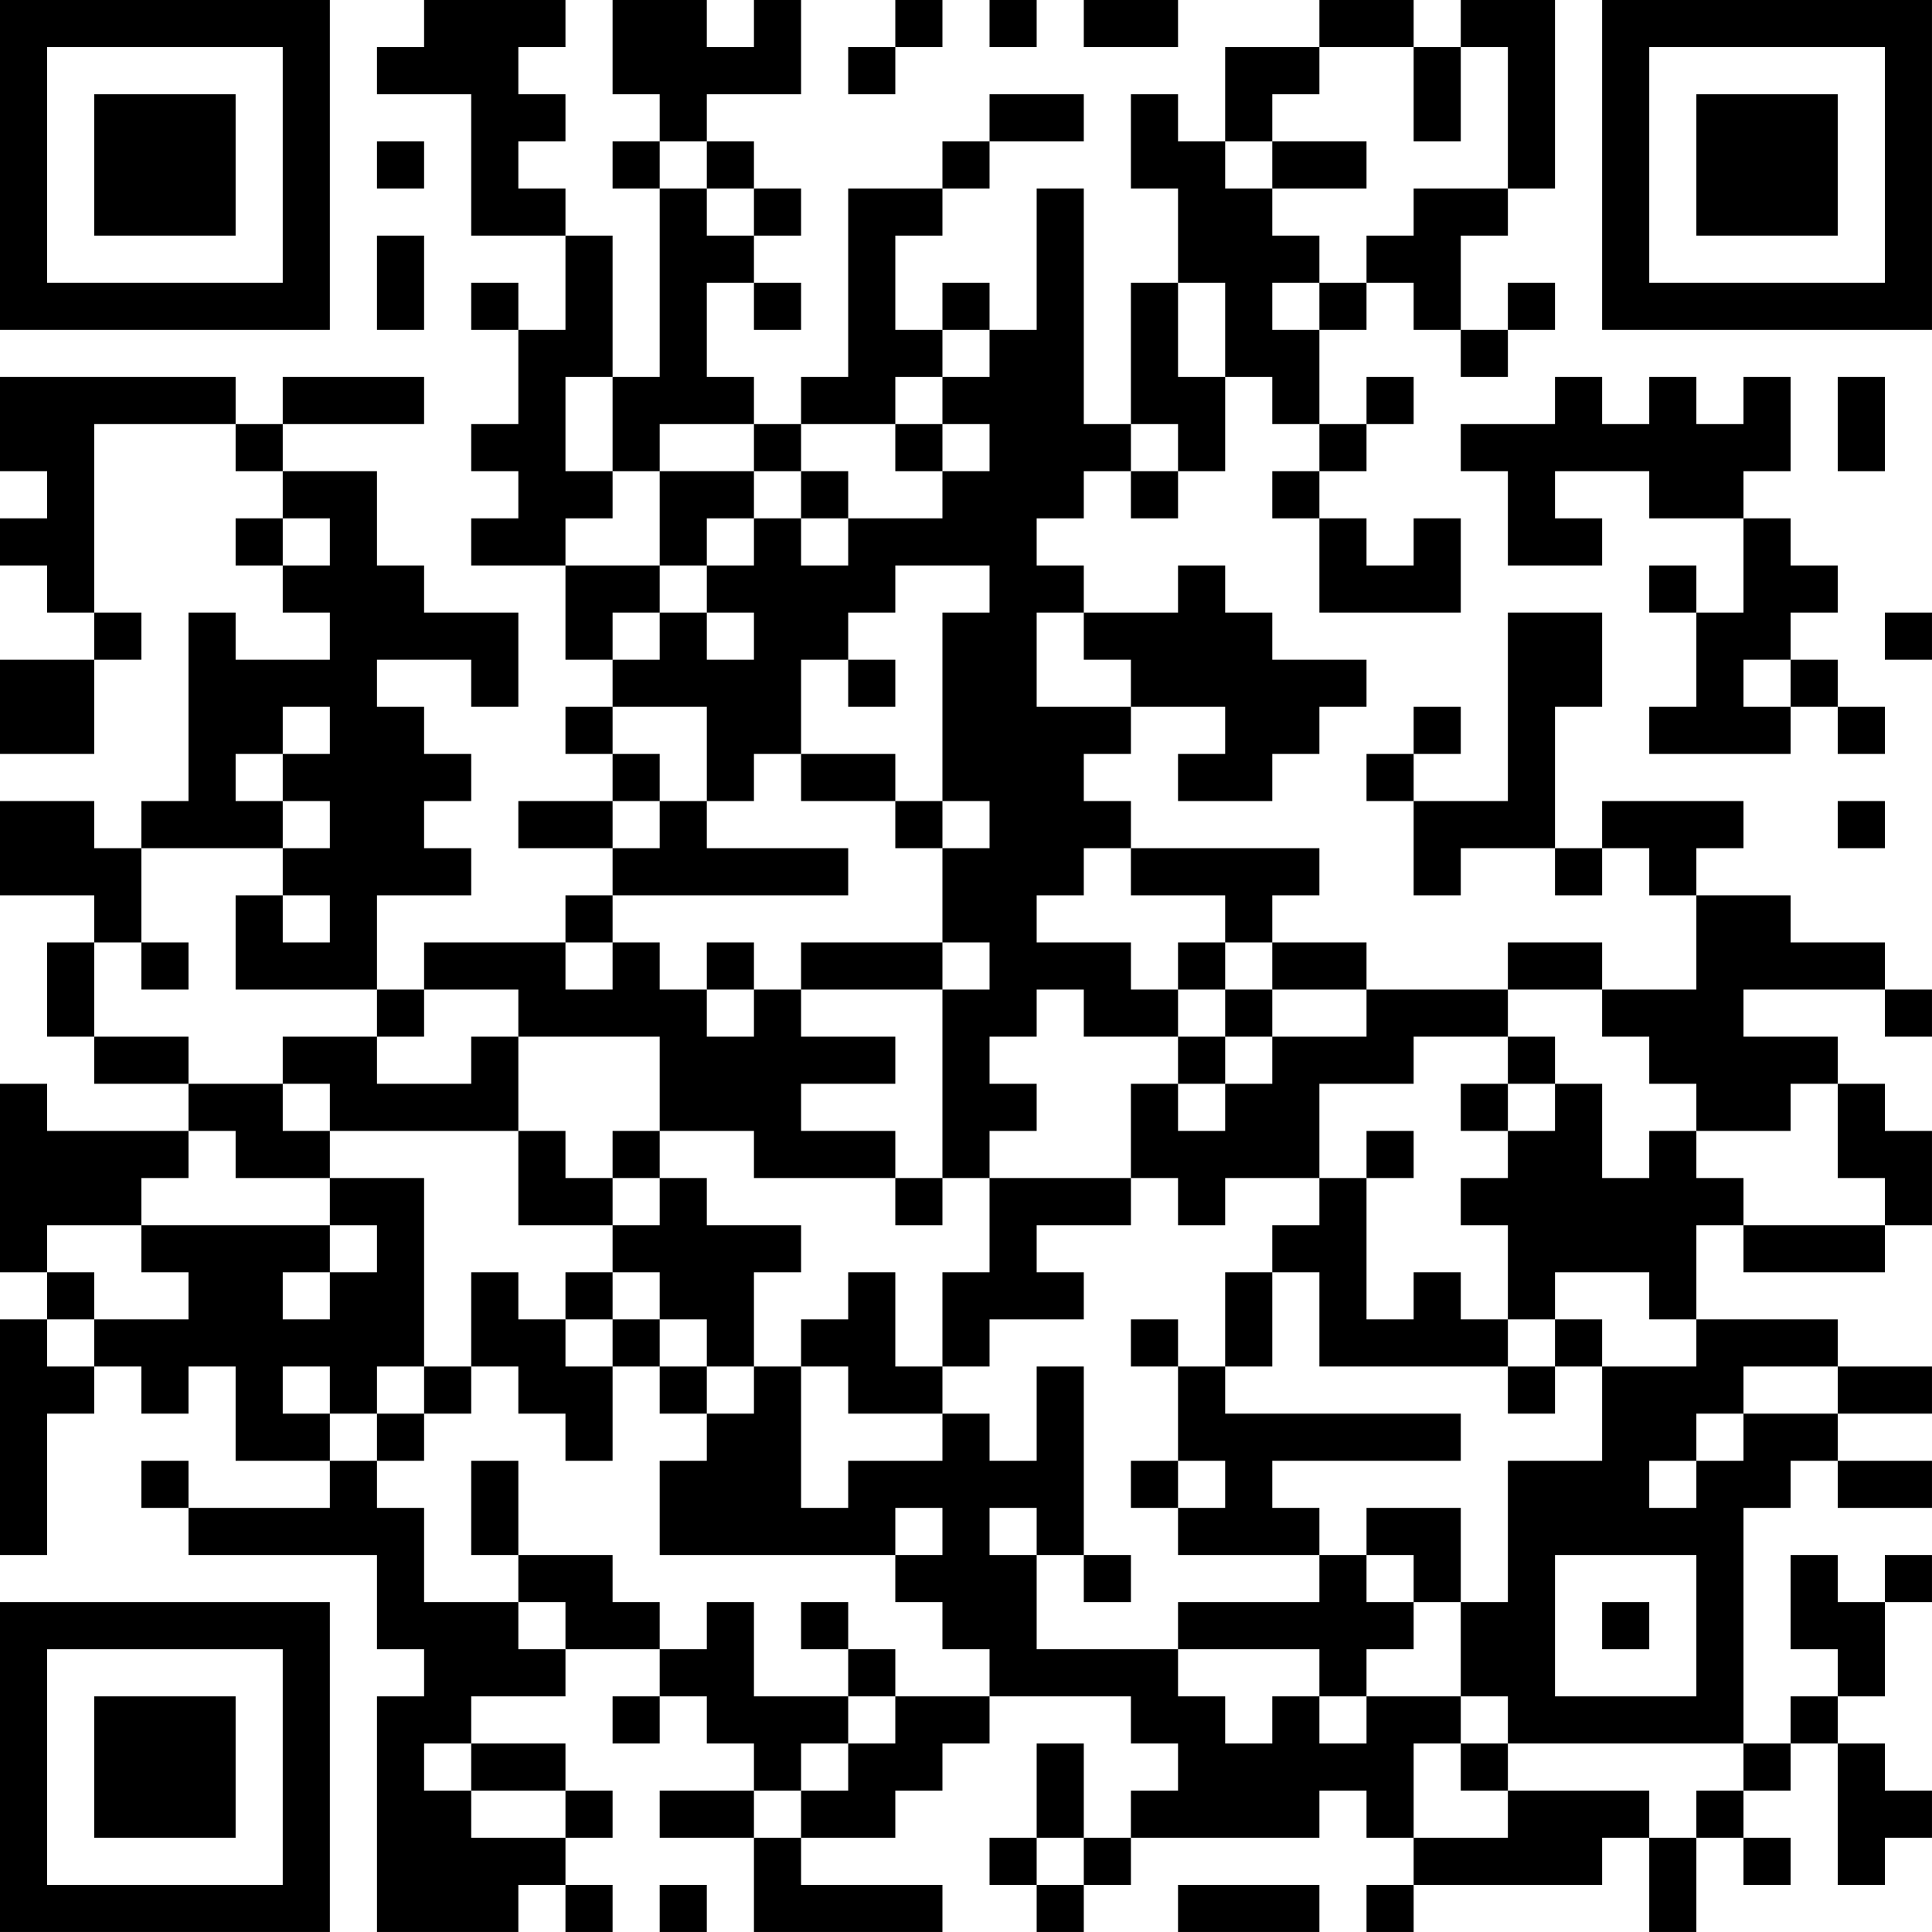 <?xml version="1.0" encoding="UTF-8"?>
<svg xmlns="http://www.w3.org/2000/svg" version="1.1" width="300" height="300" viewBox="0 0 300 300"><rect x="0" y="0" width="300" height="300" fill="#ffffff"/><g transform="scale(7.317)"><g transform="translate(0,0)"><path fill-rule="evenodd" d="M9 0L9 1L8 1L8 2L10 2L10 5L12 5L12 7L11 7L11 6L10 6L10 7L11 7L11 9L10 9L10 10L11 10L11 11L10 11L10 12L12 12L12 14L13 14L13 15L12 15L12 16L13 16L13 17L11 17L11 18L13 18L13 19L12 19L12 20L9 20L9 21L8 21L8 19L10 19L10 18L9 18L9 17L10 17L10 16L9 16L9 15L8 15L8 14L10 14L10 15L11 15L11 13L9 13L9 12L8 12L8 10L6 10L6 9L9 9L9 8L6 8L6 9L5 9L5 8L0 8L0 10L1 10L1 11L0 11L0 12L1 12L1 13L2 13L2 14L0 14L0 16L2 16L2 14L3 14L3 13L2 13L2 9L5 9L5 10L6 10L6 11L5 11L5 12L6 12L6 13L7 13L7 14L5 14L5 13L4 13L4 17L3 17L3 18L2 18L2 17L0 17L0 19L2 19L2 20L1 20L1 22L2 22L2 23L4 23L4 24L1 24L1 23L0 23L0 27L1 27L1 28L0 28L0 33L1 33L1 30L2 30L2 29L3 29L3 30L4 30L4 29L5 29L5 31L7 31L7 32L4 32L4 31L3 31L3 32L4 32L4 33L8 33L8 35L9 35L9 36L8 36L8 41L11 41L11 40L12 40L12 41L13 41L13 40L12 40L12 39L13 39L13 38L12 38L12 37L10 37L10 36L12 36L12 35L14 35L14 36L13 36L13 37L14 37L14 36L15 36L15 37L16 37L16 38L14 38L14 39L16 39L16 41L20 41L20 40L17 40L17 39L19 39L19 38L20 38L20 37L21 37L21 36L24 36L24 37L25 37L25 38L24 38L24 39L23 39L23 37L22 37L22 39L21 39L21 40L22 40L22 41L23 41L23 40L24 40L24 39L28 39L28 38L29 38L29 39L30 39L30 40L29 40L29 41L30 41L30 40L34 40L34 39L35 39L35 41L36 41L36 39L37 39L37 40L38 40L38 39L37 39L37 38L38 38L38 37L39 37L39 40L40 40L40 39L41 39L41 38L40 38L40 37L39 37L39 36L40 36L40 34L41 34L41 33L40 33L40 34L39 34L39 33L38 33L38 35L39 35L39 36L38 36L38 37L37 37L37 32L38 32L38 31L39 31L39 32L41 32L41 31L39 31L39 30L41 30L41 29L39 29L39 28L36 28L36 26L37 26L37 27L40 27L40 26L41 26L41 24L40 24L40 23L39 23L39 22L37 22L37 21L40 21L40 22L41 22L41 21L40 21L40 20L38 20L38 19L36 19L36 18L37 18L37 17L34 17L34 18L33 18L33 15L34 15L34 13L32 13L32 17L30 17L30 16L31 16L31 15L30 15L30 16L29 16L29 17L30 17L30 19L31 19L31 18L33 18L33 19L34 19L34 18L35 18L35 19L36 19L36 21L34 21L34 20L32 20L32 21L29 21L29 20L27 20L27 19L28 19L28 18L24 18L24 17L23 17L23 16L24 16L24 15L26 15L26 16L25 16L25 17L27 17L27 16L28 16L28 15L29 15L29 14L27 14L27 13L26 13L26 12L25 12L25 13L23 13L23 12L22 12L22 11L23 11L23 10L24 10L24 11L25 11L25 10L26 10L26 8L27 8L27 9L28 9L28 10L27 10L27 11L28 11L28 13L31 13L31 11L30 11L30 12L29 12L29 11L28 11L28 10L29 10L29 9L30 9L30 8L29 8L29 9L28 9L28 7L29 7L29 6L30 6L30 7L31 7L31 8L32 8L32 7L33 7L33 6L32 6L32 7L31 7L31 5L32 5L32 4L33 4L33 0L31 0L31 1L30 1L30 0L28 0L28 1L26 1L26 3L25 3L25 2L24 2L24 4L25 4L25 6L24 6L24 9L23 9L23 4L22 4L22 7L21 7L21 6L20 6L20 7L19 7L19 5L20 5L20 4L21 4L21 3L23 3L23 2L21 2L21 3L20 3L20 4L18 4L18 8L17 8L17 9L16 9L16 8L15 8L15 6L16 6L16 7L17 7L17 6L16 6L16 5L17 5L17 4L16 4L16 3L15 3L15 2L17 2L17 0L16 0L16 1L15 1L15 0L13 0L13 2L14 2L14 3L13 3L13 4L14 4L14 8L13 8L13 5L12 5L12 4L11 4L11 3L12 3L12 2L11 2L11 1L12 1L12 0ZM19 0L19 1L18 1L18 2L19 2L19 1L20 1L20 0ZM21 0L21 1L22 1L22 0ZM23 0L23 1L25 1L25 0ZM28 1L28 2L27 2L27 3L26 3L26 4L27 4L27 5L28 5L28 6L27 6L27 7L28 7L28 6L29 6L29 5L30 5L30 4L32 4L32 1L31 1L31 3L30 3L30 1ZM8 3L8 4L9 4L9 3ZM14 3L14 4L15 4L15 5L16 5L16 4L15 4L15 3ZM27 3L27 4L29 4L29 3ZM8 5L8 7L9 7L9 5ZM25 6L25 8L26 8L26 6ZM20 7L20 8L19 8L19 9L17 9L17 10L16 10L16 9L14 9L14 10L13 10L13 8L12 8L12 10L13 10L13 11L12 11L12 12L14 12L14 13L13 13L13 14L14 14L14 13L15 13L15 14L16 14L16 13L15 13L15 12L16 12L16 11L17 11L17 12L18 12L18 11L20 11L20 10L21 10L21 9L20 9L20 8L21 8L21 7ZM33 8L33 9L31 9L31 10L32 10L32 12L34 12L34 11L33 11L33 10L35 10L35 11L37 11L37 13L36 13L36 12L35 12L35 13L36 13L36 15L35 15L35 16L38 16L38 15L39 15L39 16L40 16L40 15L39 15L39 14L38 14L38 13L39 13L39 12L38 12L38 11L37 11L37 10L38 10L38 8L37 8L37 9L36 9L36 8L35 8L35 9L34 9L34 8ZM39 8L39 10L40 10L40 8ZM19 9L19 10L20 10L20 9ZM24 9L24 10L25 10L25 9ZM14 10L14 12L15 12L15 11L16 11L16 10ZM17 10L17 11L18 11L18 10ZM6 11L6 12L7 12L7 11ZM19 12L19 13L18 13L18 14L17 14L17 16L16 16L16 17L15 17L15 15L13 15L13 16L14 16L14 17L13 17L13 18L14 18L14 17L15 17L15 18L18 18L18 19L13 19L13 20L12 20L12 21L13 21L13 20L14 20L14 21L15 21L15 22L16 22L16 21L17 21L17 22L19 22L19 23L17 23L17 24L19 24L19 25L16 25L16 24L14 24L14 22L11 22L11 21L9 21L9 22L8 22L8 21L5 21L5 19L6 19L6 20L7 20L7 19L6 19L6 18L7 18L7 17L6 17L6 16L7 16L7 15L6 15L6 16L5 16L5 17L6 17L6 18L3 18L3 20L2 20L2 22L4 22L4 23L6 23L6 24L7 24L7 25L5 25L5 24L4 24L4 25L3 25L3 26L1 26L1 27L2 27L2 28L1 28L1 29L2 29L2 28L4 28L4 27L3 27L3 26L7 26L7 27L6 27L6 28L7 28L7 27L8 27L8 26L7 26L7 25L9 25L9 29L8 29L8 30L7 30L7 29L6 29L6 30L7 30L7 31L8 31L8 32L9 32L9 34L11 34L11 35L12 35L12 34L11 34L11 33L13 33L13 34L14 34L14 35L15 35L15 34L16 34L16 36L18 36L18 37L17 37L17 38L16 38L16 39L17 39L17 38L18 38L18 37L19 37L19 36L21 36L21 35L20 35L20 34L19 34L19 33L20 33L20 32L19 32L19 33L14 33L14 31L15 31L15 30L16 30L16 29L17 29L17 32L18 32L18 31L20 31L20 30L21 30L21 31L22 31L22 29L23 29L23 33L22 33L22 32L21 32L21 33L22 33L22 35L25 35L25 36L26 36L26 37L27 37L27 36L28 36L28 37L29 37L29 36L31 36L31 37L30 37L30 39L32 39L32 38L35 38L35 39L36 39L36 38L37 38L37 37L32 37L32 36L31 36L31 34L32 34L32 31L34 31L34 29L36 29L36 28L35 28L35 27L33 27L33 28L32 28L32 26L31 26L31 25L32 25L32 24L33 24L33 23L34 23L34 25L35 25L35 24L36 24L36 25L37 25L37 26L40 26L40 25L39 25L39 23L38 23L38 24L36 24L36 23L35 23L35 22L34 22L34 21L32 21L32 22L30 22L30 23L28 23L28 25L26 25L26 26L25 26L25 25L24 25L24 23L25 23L25 24L26 24L26 23L27 23L27 22L29 22L29 21L27 21L27 20L26 20L26 19L24 19L24 18L23 18L23 19L22 19L22 20L24 20L24 21L25 21L25 22L23 22L23 21L22 21L22 22L21 22L21 23L22 23L22 24L21 24L21 25L20 25L20 21L21 21L21 20L20 20L20 18L21 18L21 17L20 17L20 13L21 13L21 12ZM22 13L22 15L24 15L24 14L23 14L23 13ZM40 13L40 14L41 14L41 13ZM18 14L18 15L19 15L19 14ZM37 14L37 15L38 15L38 14ZM17 16L17 17L19 17L19 18L20 18L20 17L19 17L19 16ZM39 17L39 18L40 18L40 17ZM3 20L3 21L4 21L4 20ZM15 20L15 21L16 21L16 20ZM17 20L17 21L20 21L20 20ZM25 20L25 21L26 21L26 22L25 22L25 23L26 23L26 22L27 22L27 21L26 21L26 20ZM6 22L6 23L7 23L7 24L11 24L11 26L13 26L13 27L12 27L12 28L11 28L11 27L10 27L10 29L9 29L9 30L8 30L8 31L9 31L9 30L10 30L10 29L11 29L11 30L12 30L12 31L13 31L13 29L14 29L14 30L15 30L15 29L16 29L16 27L17 27L17 26L15 26L15 25L14 25L14 24L13 24L13 25L12 25L12 24L11 24L11 22L10 22L10 23L8 23L8 22ZM32 22L32 23L31 23L31 24L32 24L32 23L33 23L33 22ZM29 24L29 25L28 25L28 26L27 26L27 27L26 27L26 29L25 29L25 28L24 28L24 29L25 29L25 31L24 31L24 32L25 32L25 33L28 33L28 34L25 34L25 35L28 35L28 36L29 36L29 35L30 35L30 34L31 34L31 32L29 32L29 33L28 33L28 32L27 32L27 31L31 31L31 30L26 30L26 29L27 29L27 27L28 27L28 29L32 29L32 30L33 30L33 29L34 29L34 28L33 28L33 29L32 29L32 28L31 28L31 27L30 27L30 28L29 28L29 25L30 25L30 24ZM13 25L13 26L14 26L14 25ZM19 25L19 26L20 26L20 25ZM21 25L21 27L20 27L20 29L19 29L19 27L18 27L18 28L17 28L17 29L18 29L18 30L20 30L20 29L21 29L21 28L23 28L23 27L22 27L22 26L24 26L24 25ZM13 27L13 28L12 28L12 29L13 29L13 28L14 28L14 29L15 29L15 28L14 28L14 27ZM37 29L37 30L36 30L36 31L35 31L35 32L36 32L36 31L37 31L37 30L39 30L39 29ZM10 31L10 33L11 33L11 31ZM25 31L25 32L26 32L26 31ZM23 33L23 34L24 34L24 33ZM29 33L29 34L30 34L30 33ZM33 33L33 36L36 36L36 33ZM17 34L17 35L18 35L18 36L19 36L19 35L18 35L18 34ZM34 34L34 35L35 35L35 34ZM9 37L9 38L10 38L10 39L12 39L12 38L10 38L10 37ZM31 37L31 38L32 38L32 37ZM22 39L22 40L23 40L23 39ZM14 40L14 41L15 41L15 40ZM25 40L25 41L28 41L28 40ZM0 0L0 7L7 7L7 0ZM1 1L1 6L6 6L6 1ZM2 2L2 5L5 5L5 2ZM34 0L34 7L41 7L41 0ZM35 1L35 6L40 6L40 1ZM36 2L36 5L39 5L39 2ZM0 34L0 41L7 41L7 34ZM1 35L1 40L6 40L6 35ZM2 36L2 39L5 39L5 36Z" fill="#000000"/></g></g></svg>
